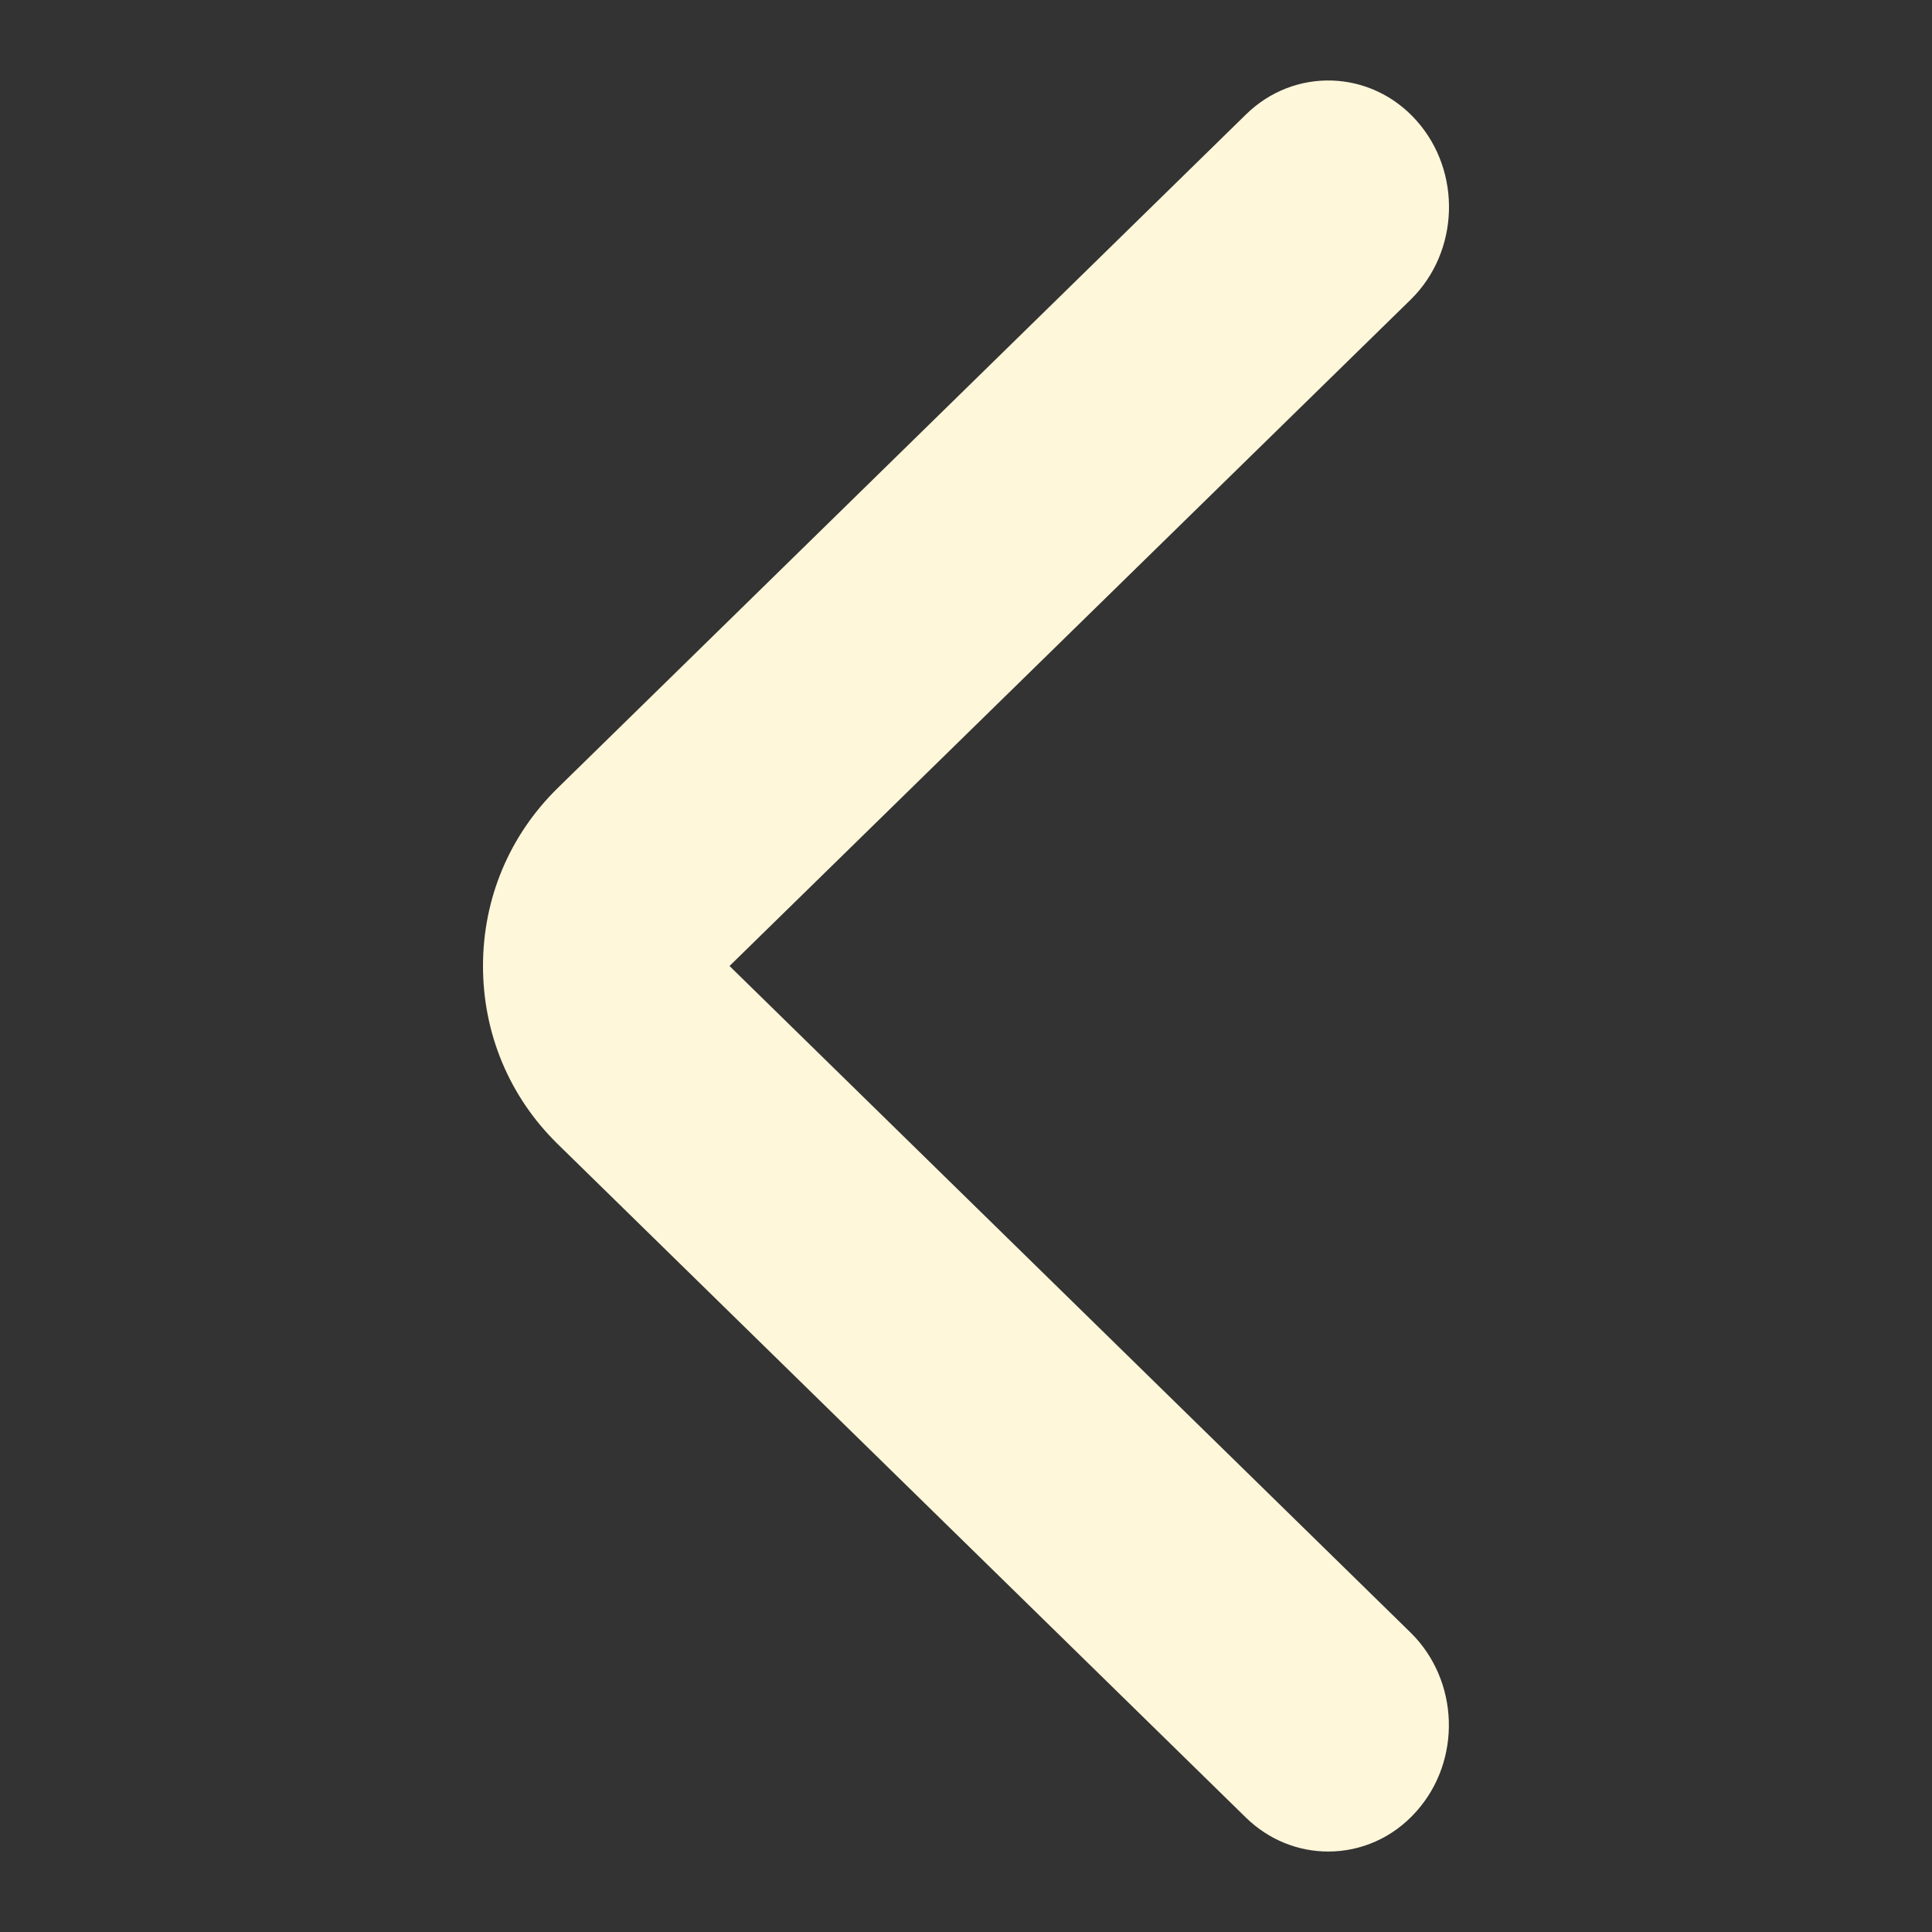 <svg xmlns="http://www.w3.org/2000/svg" width="20" height="20" viewbox="0 0 20 20" fill="none">
  <rect width="100%" height="100%" fill="#333333" stroke="none"/>
  <path d="M7.552 10L14.604 3.101C15.107 2.607 15.135 1.778 14.664 1.249C14.194 0.72 13.4 0.692 12.897 1.186L5.771 8.16C5.274 8.648 5 9.3 5 10C5 10.701 5.274 11.353 5.77 11.84L12.896 18.814C13.137 19.05 13.444 19.167 13.75 19.167C14.085 19.167 14.417 19.028 14.662 18.752C15.134 18.223 15.106 17.395 14.602 16.9L7.552 10Z" fill="#FFF7DA"/>
</svg>